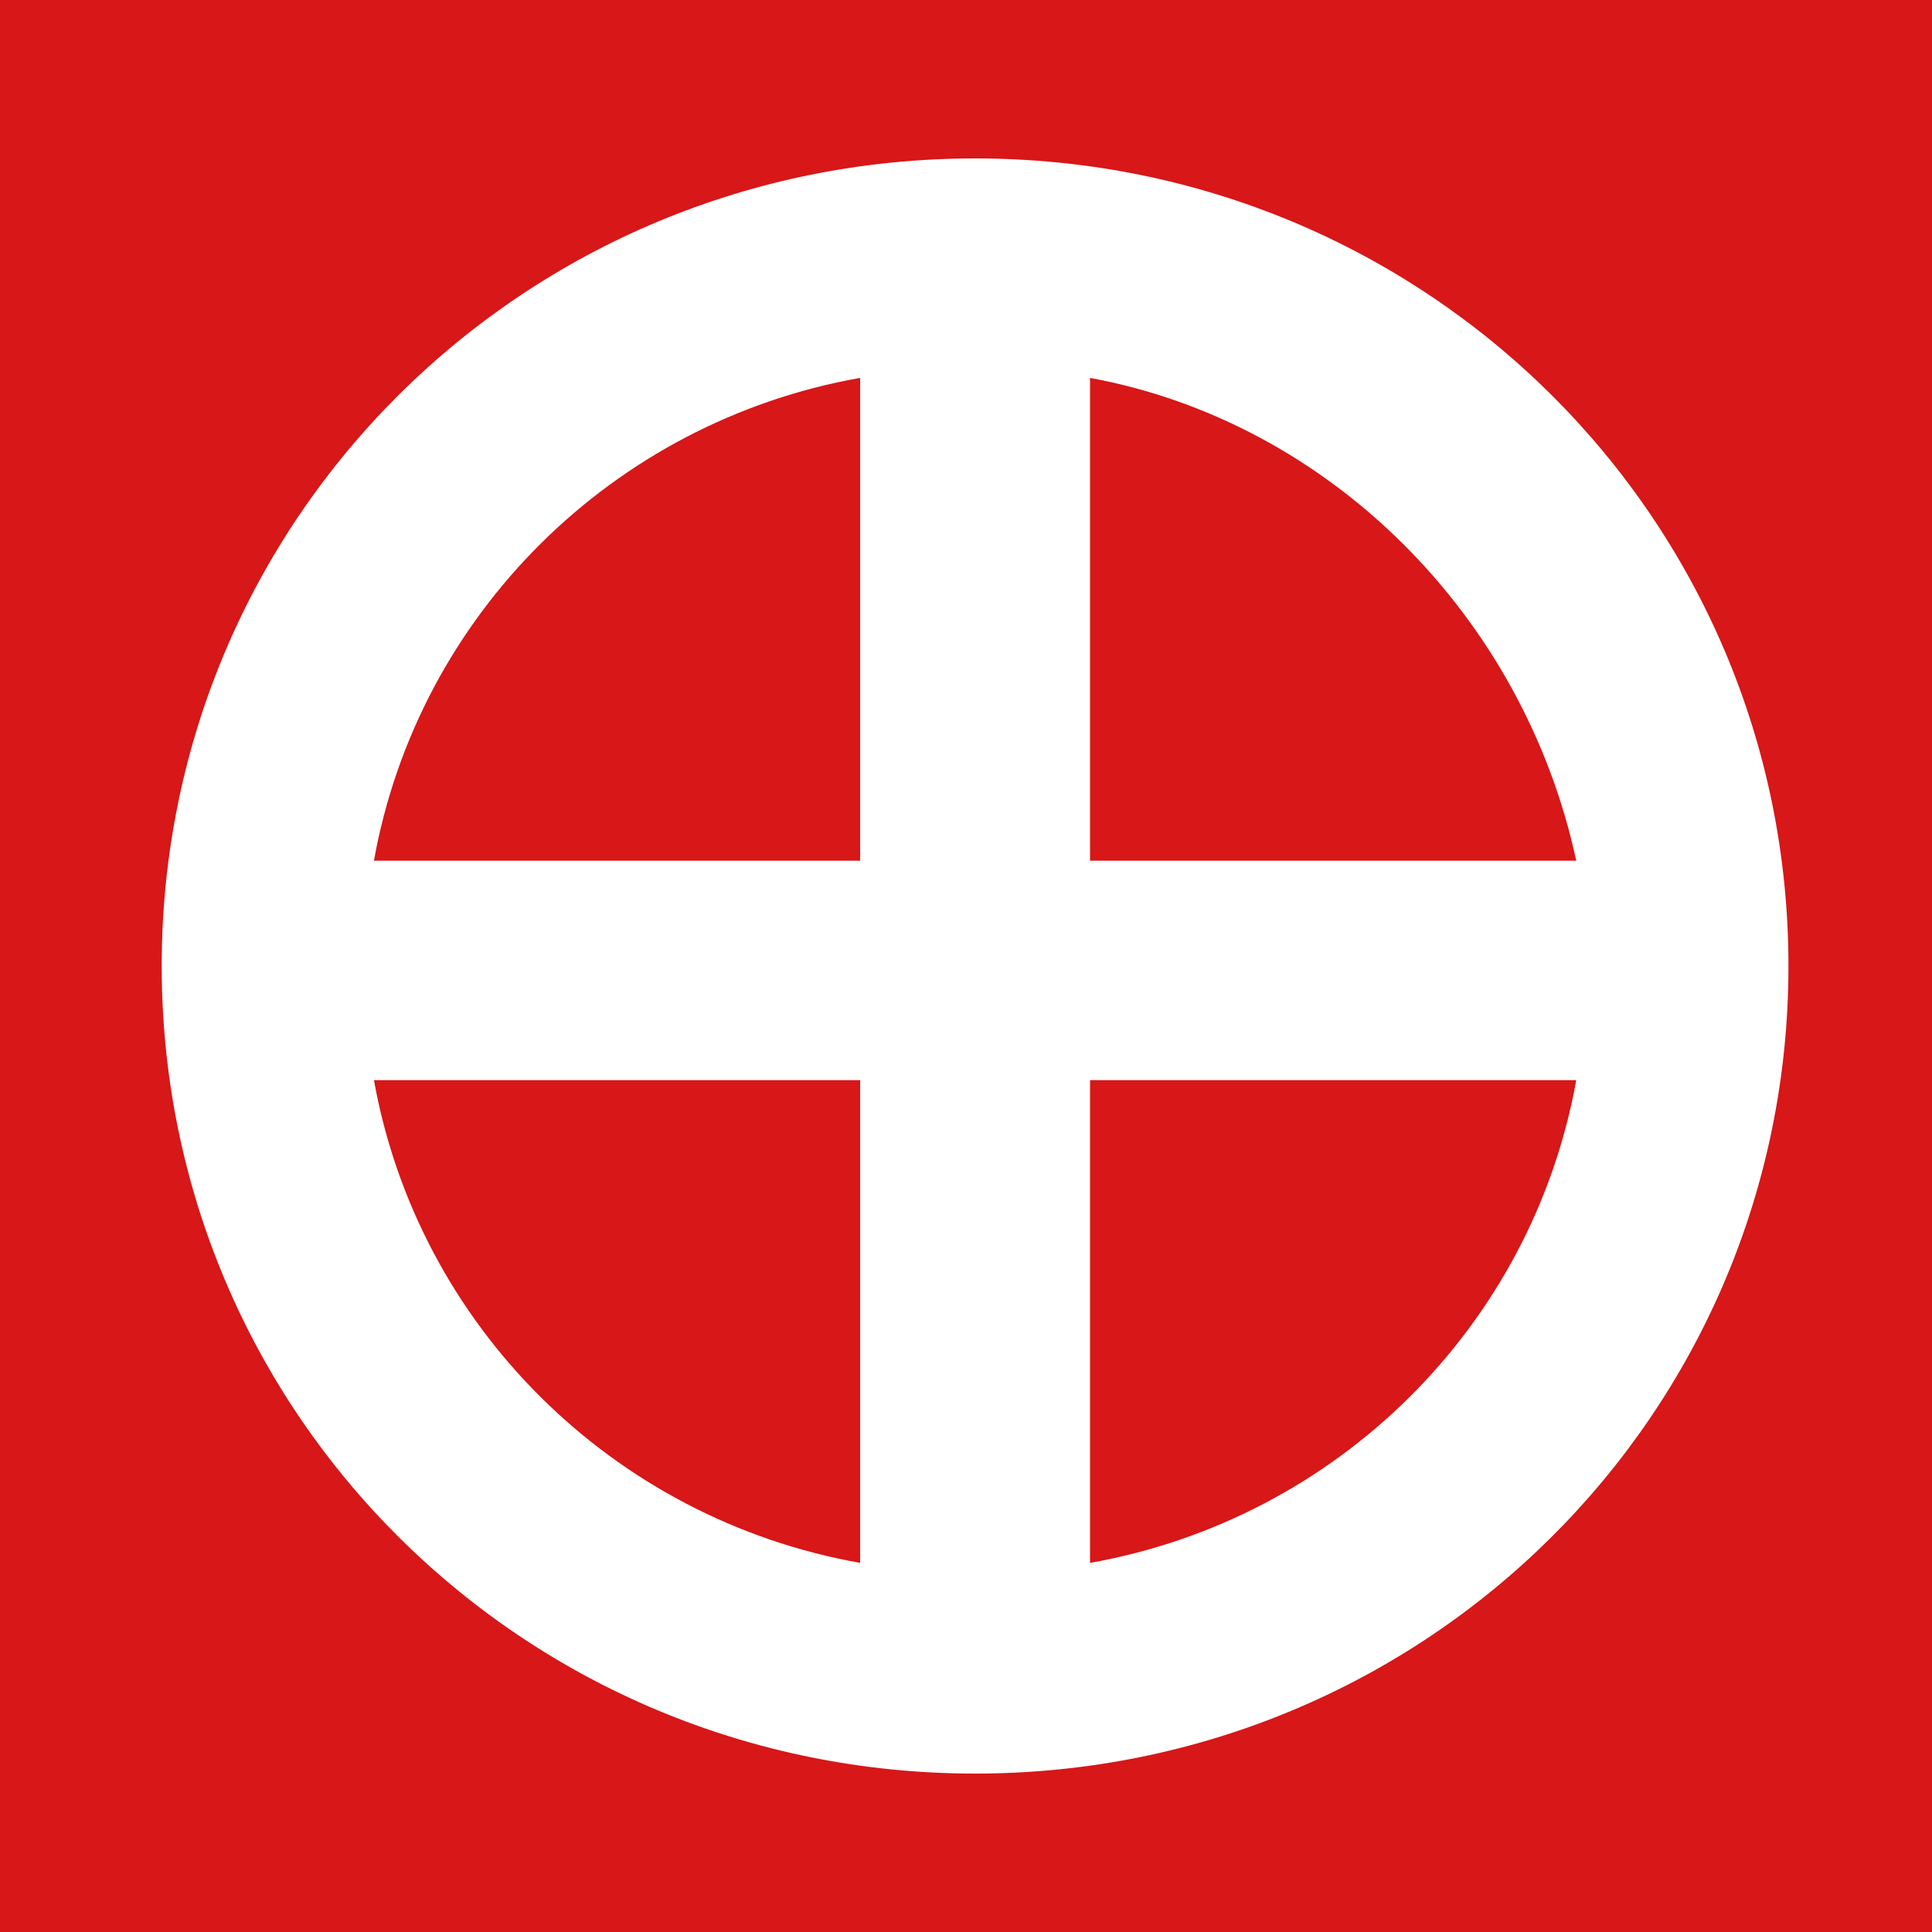 <svg xmlns="http://www.w3.org/2000/svg" width="60" height="60" fill="none"><rect width="100%" height="100%" fill="#333333" stroke="none"/><g clip-path="url(#a)"><path fill="#D71718" d="M0 0h60v60H0z"/><g clip-path="url(#b)"><path fill="#fff" d="M4.531 4.8h51.051v50.55H4.531z"/><path fill="#D71718" d="M33.852 48.537c7.687-1.363 13.728-7.36 15.1-14.993h-15.1zM11.613 26.729h15.1V11.735c-7.687 1.363-13.728 7.36-15.1 14.994"/><path fill="#D71718" d="M.081 59.987h60.403V.013H.08zm30.202-4.907C16.28 55.08 5.022 43.903 5.022 30S16.28 4.92 30.283 4.92c14.002 0 25.259 11.177 25.259 25.08s-11.257 25.08-25.26 25.08"/><path fill="#D71718" d="M26.713 48.537V33.544h-15.1c1.373 7.633 7.413 13.63 15.1 14.993M33.852 11.735V26.73h15.1c-1.647-7.633-7.687-13.63-15.1-14.994"/></g></g><defs><clipPath id="a"><path fill="#fff" d="M0 0h60v60H0z"/></clipPath><clipPath id="b"><path fill="#fff" d="M0 0h61v60H0z"/></clipPath></defs></svg>